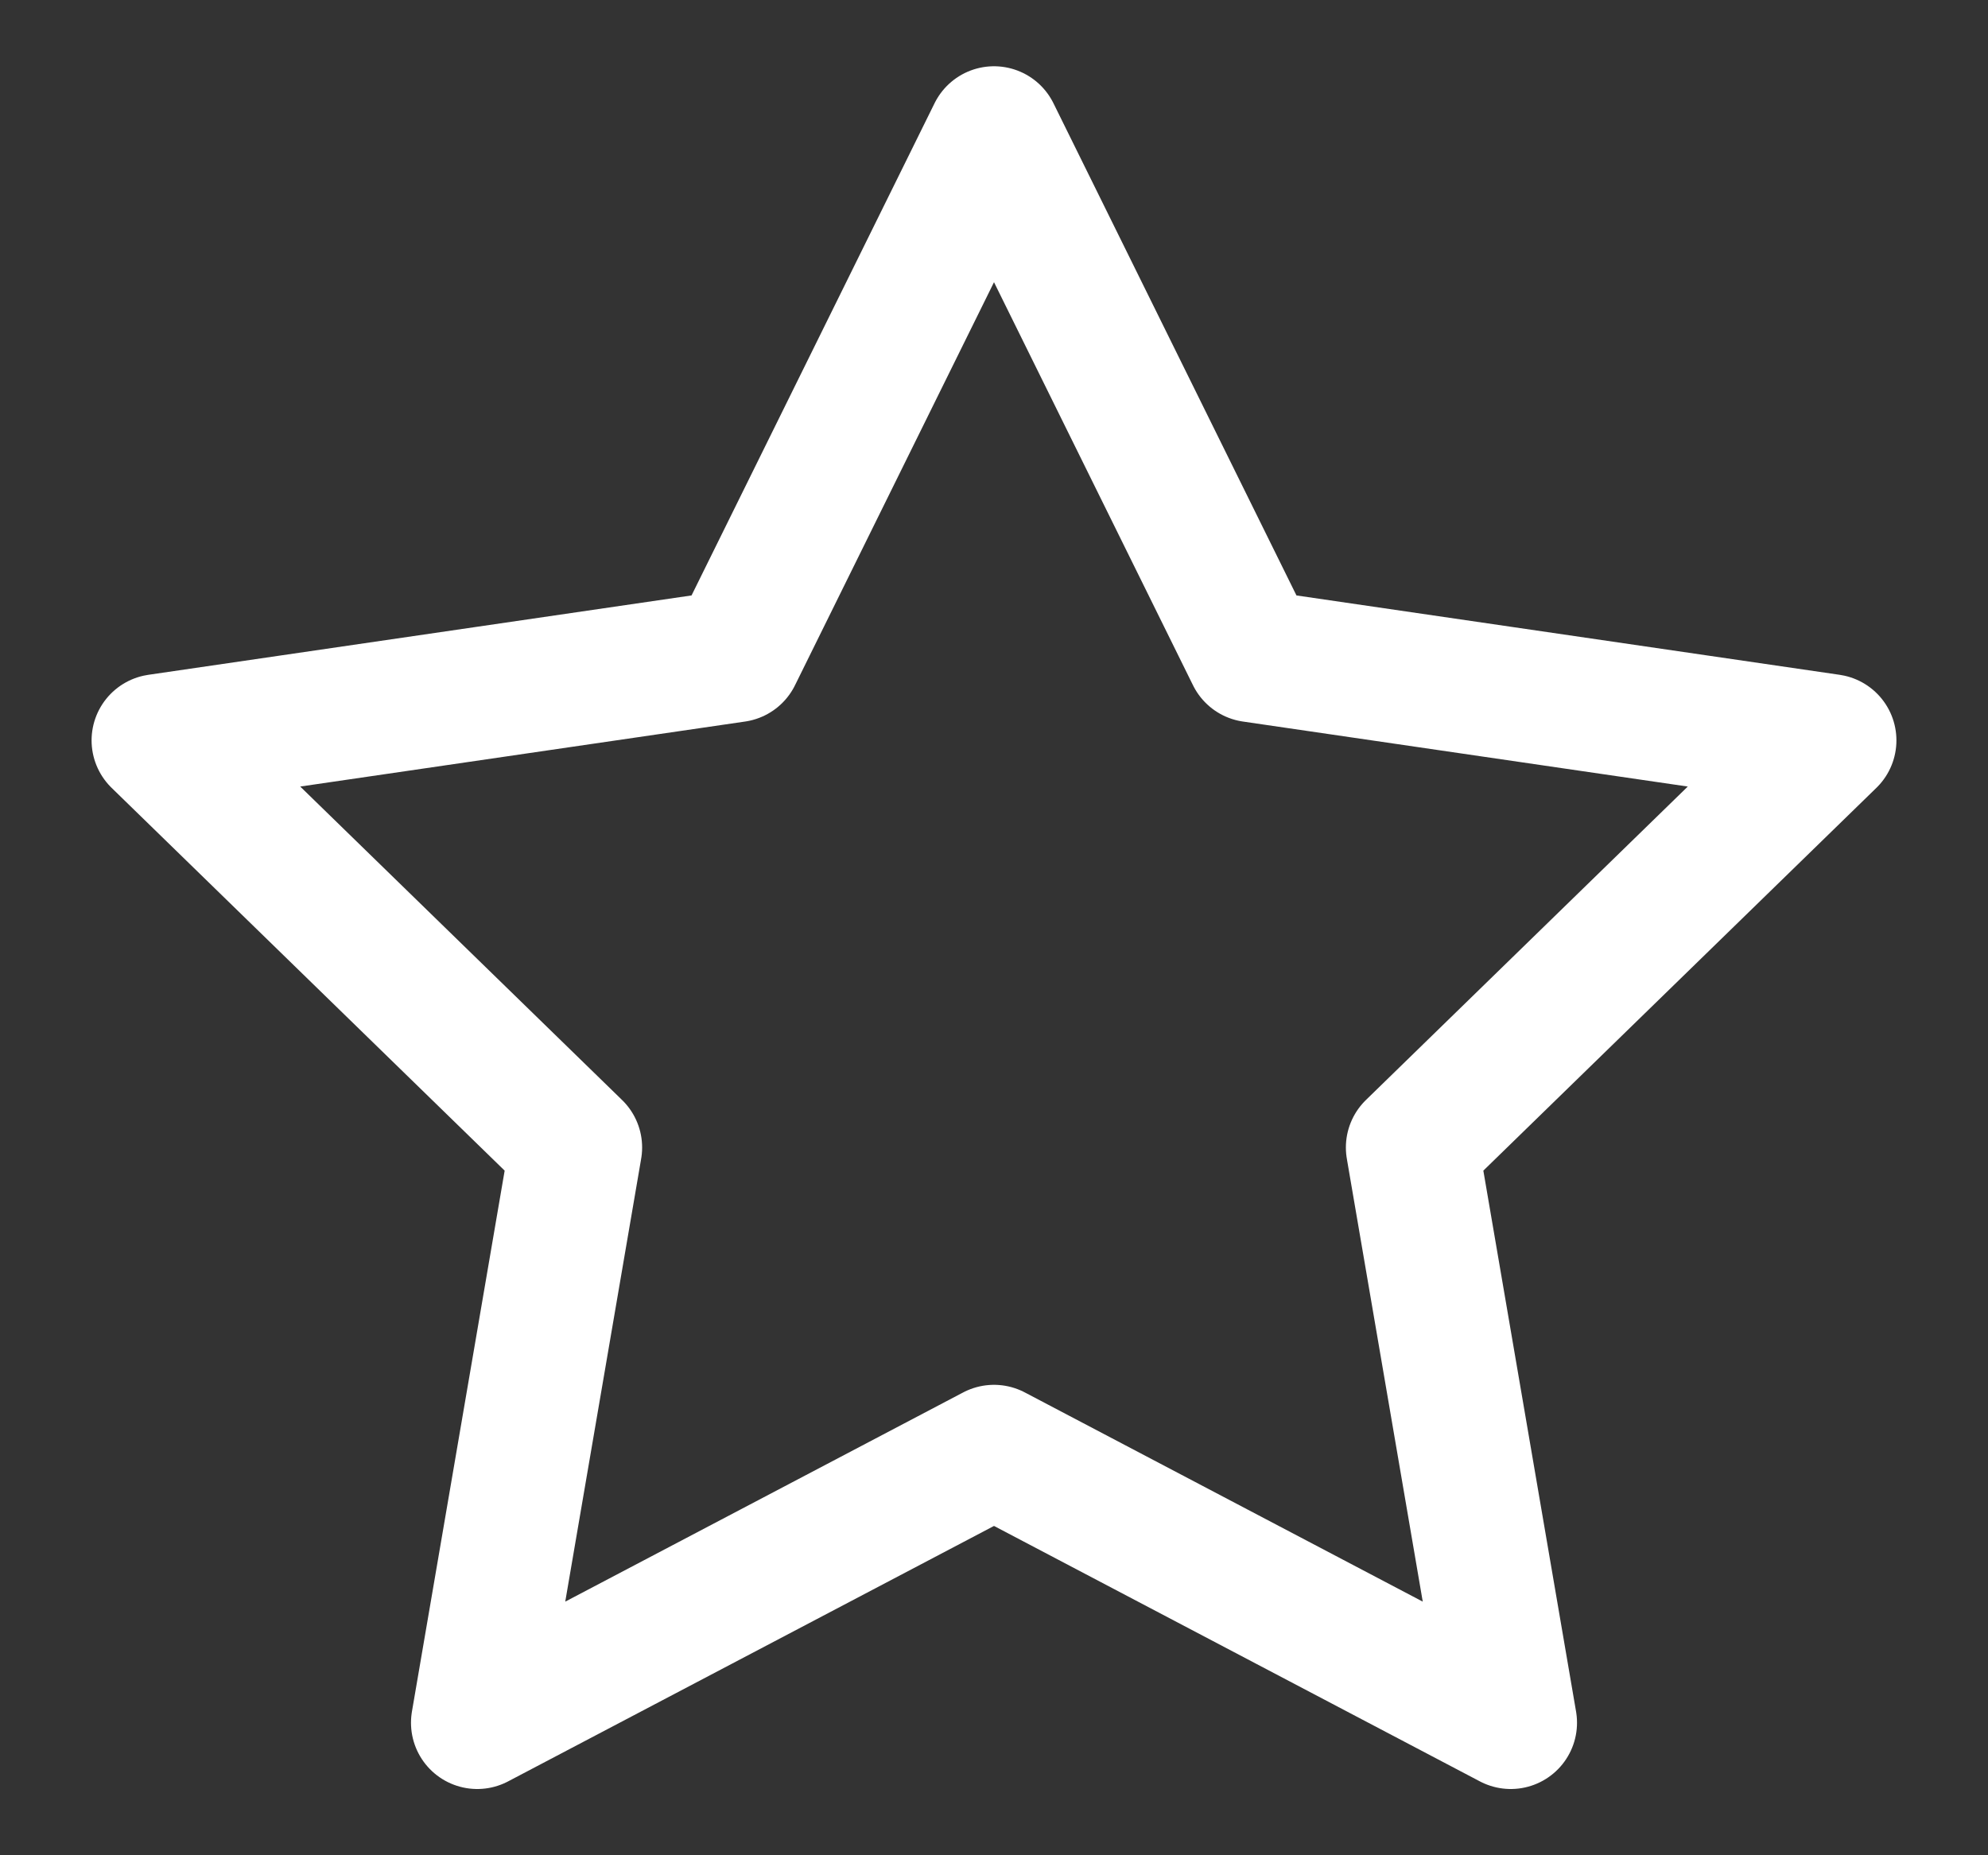 <svg width="15" height="14" viewBox="0 0 15 14" fill="none" xmlns="http://www.w3.org/2000/svg">
<rect x="0" y="0" width="15" height="14" fill="#333333" stroke="none"/>
<path id="Vector" d="M7.5 1L9.45 4.95L13.809 5.587L10.655 8.659L11.399 13L7.5 10.95L3.601 13L4.345 8.659L1.191 5.587L5.55 4.95L7.5 1Z" stroke="white" stroke-linecap="round" stroke-linejoin="round"/>
</svg>
